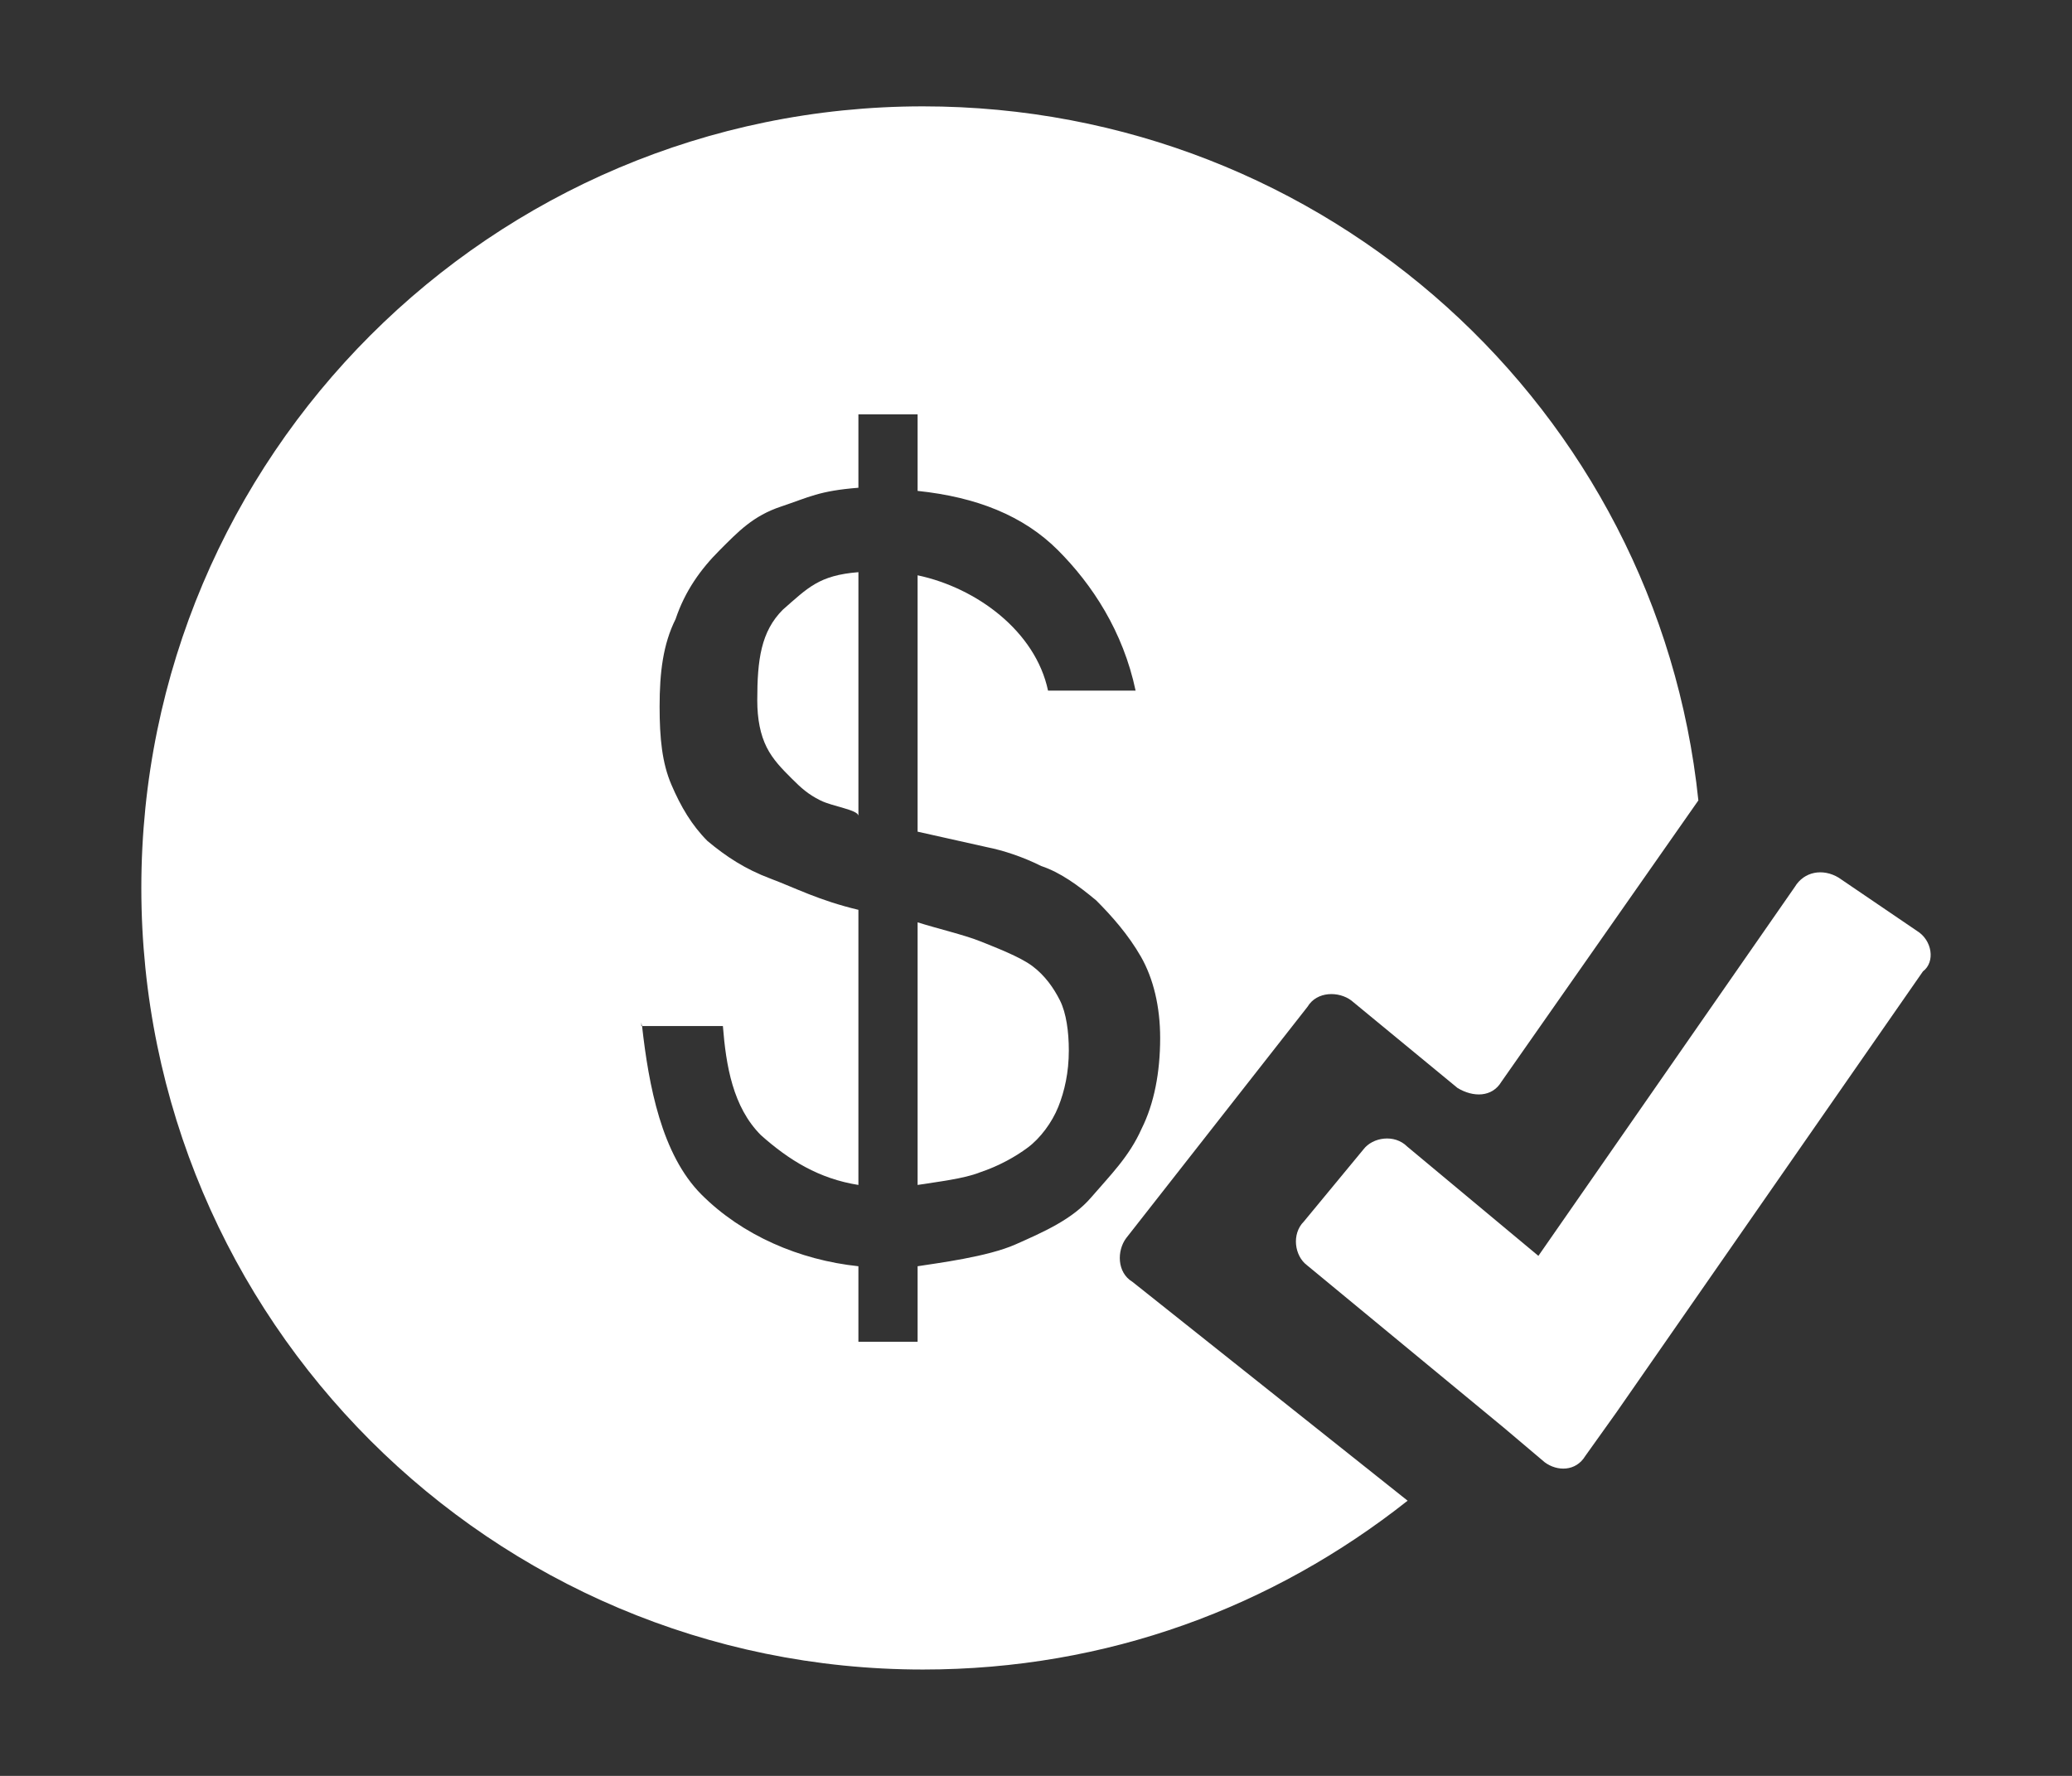 <?xml version="1.0" encoding="utf-8"?>
<!-- Generator: Adobe Illustrator 16.0.0, SVG Export Plug-In . SVG Version: 6.00 Build 0)  -->
<!DOCTYPE svg PUBLIC "-//W3C//DTD SVG 1.1//EN" "http://www.w3.org/Graphics/SVG/1.1/DTD/svg11.dtd">
<svg version="1.1" id="Capa_1" xmlns="http://www.w3.org/2000/svg" xmlns:xlink="http://www.w3.org/1999/xlink" x="0px" y="0px"
	 width="105px" height="90px" viewBox="0 0 105 90" enable-background="new 0 0 105 90" xml:space="preserve">
<rect x="0" y="0" width="105" height="90" fill="#333333" stroke="none"/>
<g>
	<g>
		<path fill="#FFFFFF" d="M38.375,35.493c0,0.951,0.158,1.743,0.476,2.377s0.792,1.109,1.268,1.584
			c0.476,0.476,0.819,0.793,1.453,1.109c0.634,0.317,1.929,0.476,1.929,0.792V28.997c-2,0.159-2.563,0.793-3.83,1.901
			C38.562,32.008,38.375,33.434,38.375,35.493z"/>
		<path fill="#FFFFFF" d="M52.318,48.961c-0.634-0.476-1.88-0.95-2.671-1.268c-0.793-0.316-2.147-0.634-3.147-0.95v13.309
			c1-0.158,2.354-0.316,3.147-0.634c0.95-0.316,1.81-0.792,2.445-1.268c0.633-0.475,1.222-1.268,1.539-2.06s0.532-1.743,0.532-2.852
			c0-0.951-0.13-1.901-0.448-2.535C53.398,50.07,52.952,49.437,52.318,48.961z"/>
		<path fill="#FFFFFF" d="M57.071,62.745l9.19-11.725c0.475-0.792,1.584-0.792,2.218-0.316l5.387,4.437
			c0.792,0.475,1.743,0.475,2.218-0.317l9.982-14.26C84.007,20.758,67.212,5.39,46.773,5.39C24.908,5.39,7.162,23.135,7.162,45
			s17.746,39.61,39.611,39.61c9.348,0,17.745-3.169,24.559-8.556L57.389,64.964C56.596,64.488,56.596,63.379,57.071,62.745z
			 M51.469,63.063c-1.426,0.634-3.969,0.95-4.969,1.109V68h-3v-3.828c-3-0.317-5.89-1.57-7.949-3.629
			C33.522,58.514,32.873,55,32.537,52H32.5v-0.187c0,0.055,0.031,0.187,0.037,0.187h4.096c0.158,2,0.503,4.105,1.929,5.531
			c1.426,1.268,2.938,2.204,4.938,2.521V46.109c-2-0.476-3.196-1.109-4.464-1.585c-1.268-0.475-2.231-1.108-3.182-1.901
			c-0.793-0.792-1.354-1.742-1.829-2.852c-0.477-1.109-0.599-2.377-0.599-3.961c0-1.743,0.177-3.169,0.811-4.437
			c0.476-1.426,1.277-2.535,2.228-3.485c0.95-0.951,1.694-1.743,3.121-2.219c1.426-0.476,1.914-0.792,3.914-0.95V21h3v3.878
			c3,0.316,5.364,1.259,7.108,3.001C55.351,29.623,56.913,32,57.547,35H53.11c-0.634-3-3.61-5.21-6.61-5.844v12.992l3.543,0.792
			c0.792,0.158,1.772,0.476,2.723,0.95c0.949,0.317,1.836,0.951,2.786,1.743c0.792,0.792,1.631,1.743,2.266,2.852
			c0.633,1.109,0.974,2.535,0.974,4.12c0,1.742-0.305,3.327-0.939,4.595c-0.633,1.426-1.606,2.377-2.558,3.485
			C54.343,61.795,52.896,62.429,51.469,63.063z"/>
	</g>
	<path fill="#FFFFFF" d="M97.131,47.169l-3.961-2.693c-0.793-0.476-1.744-0.317-2.219,0.475L77.959,63.646l-6.654-5.545
		c-0.635-0.634-1.743-0.476-2.219,0.158l-3.01,3.644c-0.635,0.634-0.477,1.743,0.158,2.219l9.981,8.239l2.06,1.742
		c0.634,0.476,1.584,0.476,2.061-0.316l1.584-2.219l15.527-22.34C98.081,48.753,97.922,47.644,97.131,47.169z"/>
</g>
</svg>
